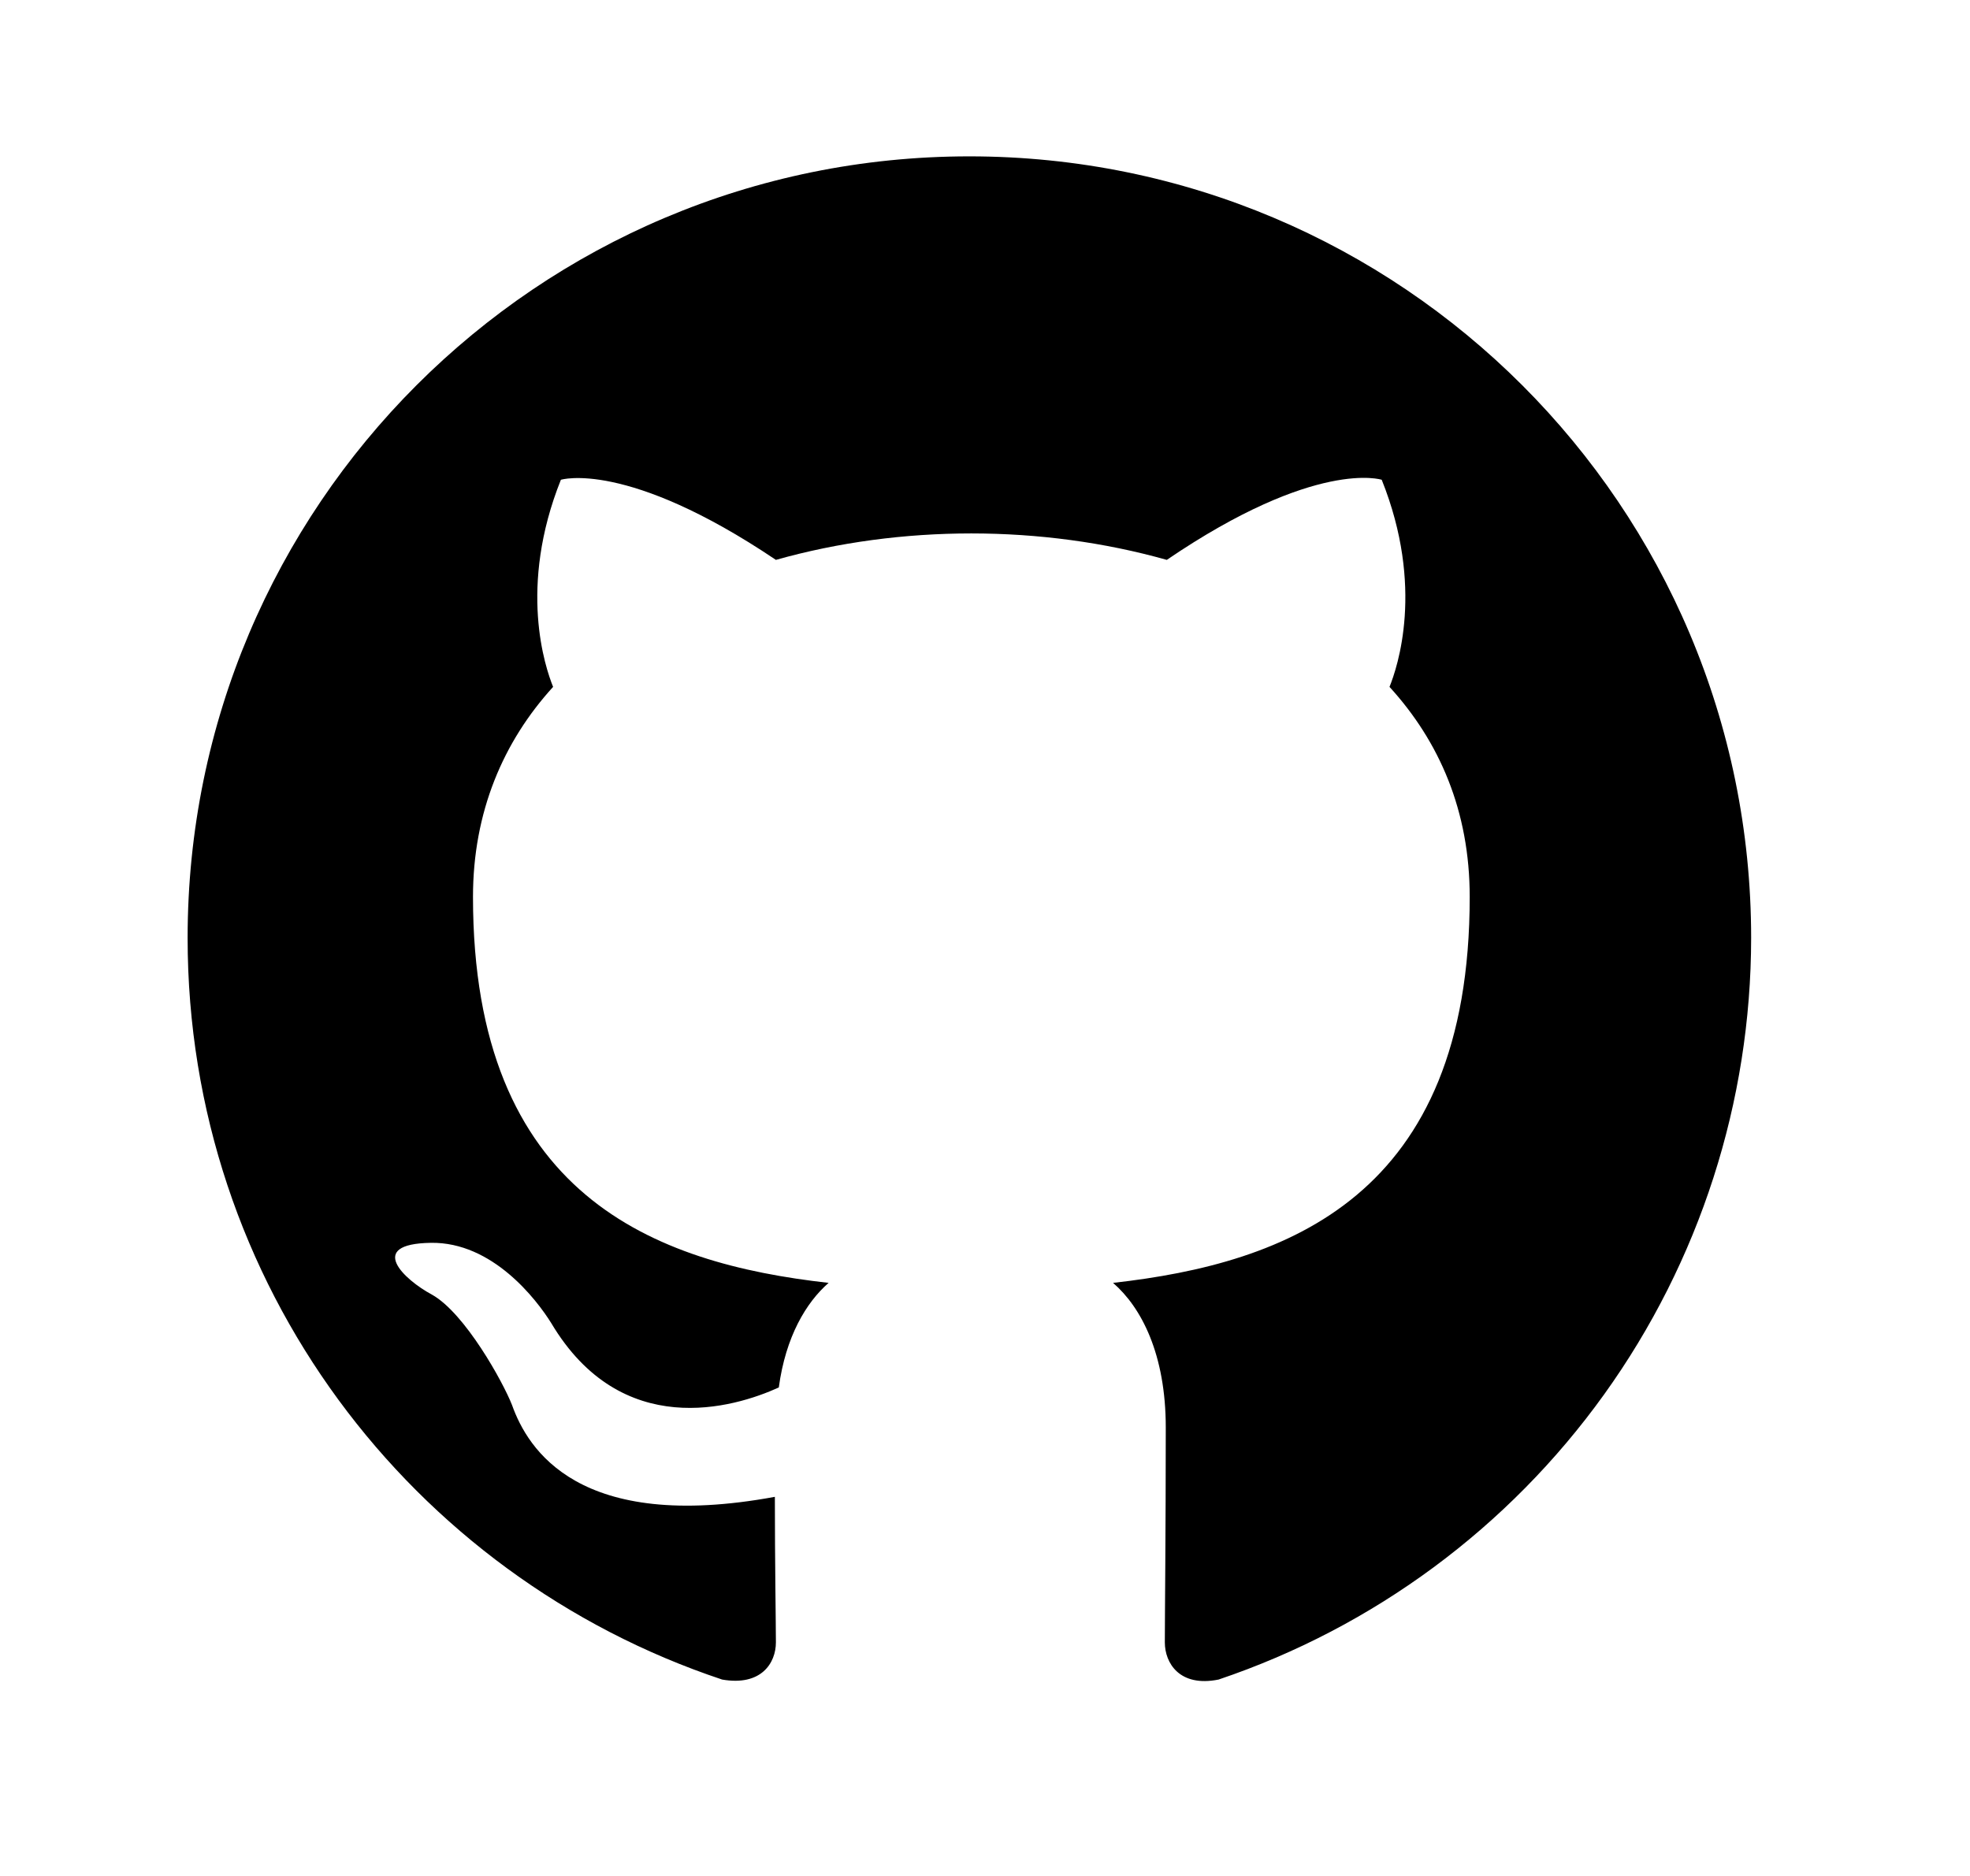 <svg width="21" height="20" viewBox="0 0 21 20" fill="none" xmlns="http://www.w3.org/2000/svg">
<path fill-rule="evenodd" clip-rule="evenodd" d="M10.333 1.667C5.729 1.667 2 5.396 2 10C2 13.688 4.385 16.802 7.698 17.906C8.115 17.979 8.271 17.729 8.271 17.51C8.271 17.312 8.26 16.656 8.26 15.958C6.167 16.344 5.625 15.448 5.458 14.979C5.365 14.74 4.958 14 4.604 13.802C4.312 13.646 3.896 13.26 4.594 13.25C5.25 13.24 5.719 13.854 5.875 14.104C6.625 15.365 7.823 15.01 8.302 14.792C8.375 14.25 8.594 13.885 8.833 13.677C6.979 13.469 5.042 12.75 5.042 9.562C5.042 8.656 5.365 7.906 5.896 7.323C5.812 7.115 5.521 6.26 5.979 5.115C5.979 5.115 6.677 4.896 8.271 5.969C8.937 5.781 9.646 5.687 10.354 5.687C11.062 5.687 11.771 5.781 12.438 5.969C14.031 4.885 14.729 5.115 14.729 5.115C15.188 6.26 14.896 7.115 14.812 7.323C15.344 7.906 15.667 8.646 15.667 9.562C15.667 12.76 13.719 13.469 11.865 13.677C12.167 13.938 12.427 14.438 12.427 15.219C12.427 16.333 12.417 17.229 12.417 17.51C12.417 17.729 12.573 17.99 12.99 17.906C14.644 17.348 16.081 16.285 17.1 14.866C18.118 13.448 18.666 11.746 18.667 10C18.667 5.396 14.938 1.667 10.333 1.667Z" fill="black"/>
</svg>
